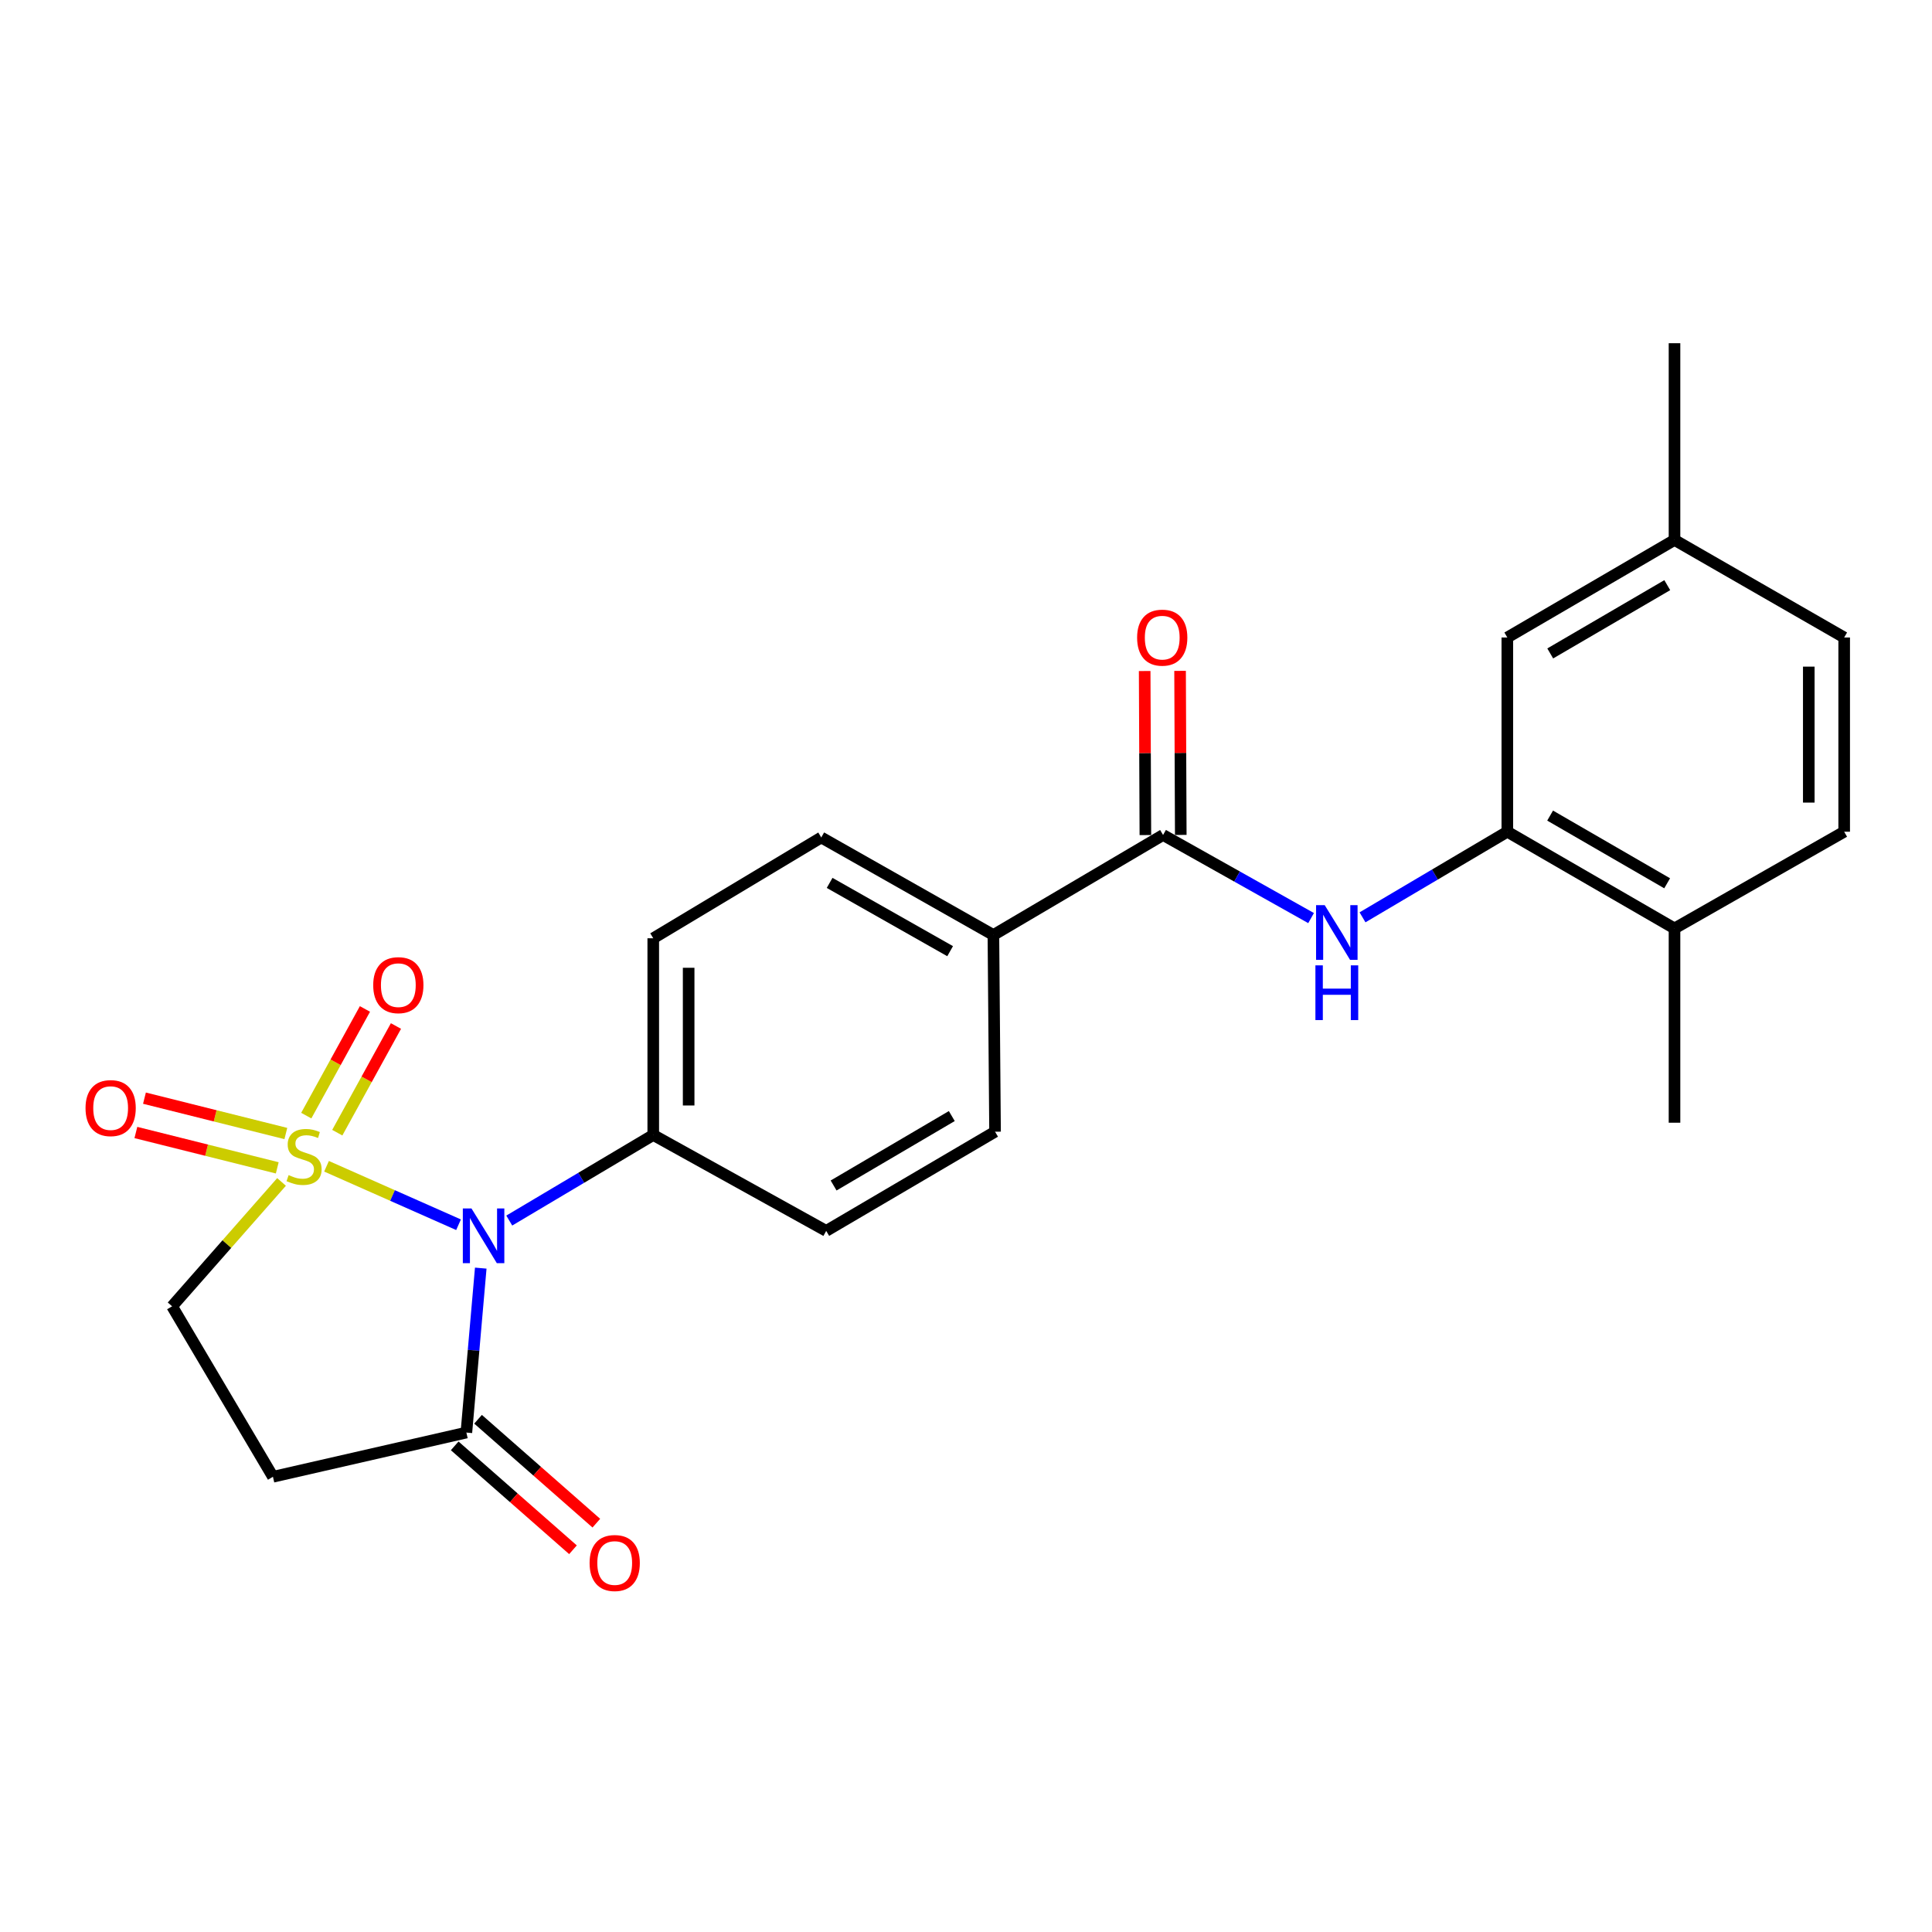 <?xml version='1.0' encoding='iso-8859-1'?>
<svg version='1.1' baseProfile='full'
              xmlns='http://www.w3.org/2000/svg'
                      xmlns:rdkit='http://www.rdkit.org/xml'
                      xmlns:xlink='http://www.w3.org/1999/xlink'
                  xml:space='preserve'
width='1000px' height='1000px' viewBox='0 0 1000 1000'>
<!-- END OF HEADER -->
<rect style='opacity:1.0;fill:#FFFFFF;stroke:none' width='1000' height='1000' x='0' y='0'> </rect>
<path class='bond-0' d='M 169.009,603.656 L 203.173,618.789' style='fill:none;fill-rule:evenodd;stroke:#CCCC00;stroke-width:6px;stroke-linecap:butt;stroke-linejoin:miter;stroke-opacity:1' />
<path class='bond-0' d='M 203.173,618.789 L 237.337,633.921' style='fill:none;fill-rule:evenodd;stroke:#0000FF;stroke-width:6px;stroke-linecap:butt;stroke-linejoin:miter;stroke-opacity:1' />
<path class='bond-6' d='M 145.723,611.767 L 117.401,643.955' style='fill:none;fill-rule:evenodd;stroke:#CCCC00;stroke-width:6px;stroke-linecap:butt;stroke-linejoin:miter;stroke-opacity:1' />
<path class='bond-6' d='M 117.401,643.955 L 89.079,676.143' style='fill:none;fill-rule:evenodd;stroke:#000000;stroke-width:6px;stroke-linecap:butt;stroke-linejoin:miter;stroke-opacity:1' />
<path class='bond-8' d='M 174.575,586.275 L 189.763,558.669' style='fill:none;fill-rule:evenodd;stroke:#CCCC00;stroke-width:6px;stroke-linecap:butt;stroke-linejoin:miter;stroke-opacity:1' />
<path class='bond-8' d='M 189.763,558.669 L 204.951,531.063' style='fill:none;fill-rule:evenodd;stroke:#FF0000;stroke-width:6px;stroke-linecap:butt;stroke-linejoin:miter;stroke-opacity:1' />
<path class='bond-8' d='M 158.523,577.443 L 173.71,549.838' style='fill:none;fill-rule:evenodd;stroke:#CCCC00;stroke-width:6px;stroke-linecap:butt;stroke-linejoin:miter;stroke-opacity:1' />
<path class='bond-8' d='M 173.71,549.838 L 188.898,522.232' style='fill:none;fill-rule:evenodd;stroke:#FF0000;stroke-width:6px;stroke-linecap:butt;stroke-linejoin:miter;stroke-opacity:1' />
<path class='bond-9' d='M 147.951,586.706 L 111.362,577.555' style='fill:none;fill-rule:evenodd;stroke:#CCCC00;stroke-width:6px;stroke-linecap:butt;stroke-linejoin:miter;stroke-opacity:1' />
<path class='bond-9' d='M 111.362,577.555 L 74.773,568.404' style='fill:none;fill-rule:evenodd;stroke:#FF0000;stroke-width:6px;stroke-linecap:butt;stroke-linejoin:miter;stroke-opacity:1' />
<path class='bond-9' d='M 143.506,604.48 L 106.917,595.329' style='fill:none;fill-rule:evenodd;stroke:#CCCC00;stroke-width:6px;stroke-linecap:butt;stroke-linejoin:miter;stroke-opacity:1' />
<path class='bond-9' d='M 106.917,595.329 L 70.328,586.178' style='fill:none;fill-rule:evenodd;stroke:#FF0000;stroke-width:6px;stroke-linecap:butt;stroke-linejoin:miter;stroke-opacity:1' />
<path class='bond-1' d='M 248.838,656.377 L 245.116,698.934' style='fill:none;fill-rule:evenodd;stroke:#0000FF;stroke-width:6px;stroke-linecap:butt;stroke-linejoin:miter;stroke-opacity:1' />
<path class='bond-1' d='M 245.116,698.934 L 241.394,741.49' style='fill:none;fill-rule:evenodd;stroke:#000000;stroke-width:6px;stroke-linecap:butt;stroke-linejoin:miter;stroke-opacity:1' />
<path class='bond-7' d='M 263.594,631.761 L 300.858,609.613' style='fill:none;fill-rule:evenodd;stroke:#0000FF;stroke-width:6px;stroke-linecap:butt;stroke-linejoin:miter;stroke-opacity:1' />
<path class='bond-7' d='M 300.858,609.613 L 338.122,587.466' style='fill:none;fill-rule:evenodd;stroke:#000000;stroke-width:6px;stroke-linecap:butt;stroke-linejoin:miter;stroke-opacity:1' />
<path class='bond-14' d='M 235.348,748.373 L 265.959,775.263' style='fill:none;fill-rule:evenodd;stroke:#000000;stroke-width:6px;stroke-linecap:butt;stroke-linejoin:miter;stroke-opacity:1' />
<path class='bond-14' d='M 265.959,775.263 L 296.571,802.153' style='fill:none;fill-rule:evenodd;stroke:#FF0000;stroke-width:6px;stroke-linecap:butt;stroke-linejoin:miter;stroke-opacity:1' />
<path class='bond-14' d='M 247.439,734.607 L 278.051,761.498' style='fill:none;fill-rule:evenodd;stroke:#000000;stroke-width:6px;stroke-linecap:butt;stroke-linejoin:miter;stroke-opacity:1' />
<path class='bond-14' d='M 278.051,761.498 L 308.663,788.388' style='fill:none;fill-rule:evenodd;stroke:#FF0000;stroke-width:6px;stroke-linecap:butt;stroke-linejoin:miter;stroke-opacity:1' />
<path class='bond-24' d='M 241.394,741.49 L 141.276,764.382' style='fill:none;fill-rule:evenodd;stroke:#000000;stroke-width:6px;stroke-linecap:butt;stroke-linejoin:miter;stroke-opacity:1' />
<path class='bond-2' d='M 602.005,432.189 L 514.183,483.958' style='fill:none;fill-rule:evenodd;stroke:#000000;stroke-width:6px;stroke-linecap:butt;stroke-linejoin:miter;stroke-opacity:1' />
<path class='bond-3' d='M 602.005,432.189 L 640.311,453.694' style='fill:none;fill-rule:evenodd;stroke:#000000;stroke-width:6px;stroke-linecap:butt;stroke-linejoin:miter;stroke-opacity:1' />
<path class='bond-3' d='M 640.311,453.694 L 678.616,475.199' style='fill:none;fill-rule:evenodd;stroke:#0000FF;stroke-width:6px;stroke-linecap:butt;stroke-linejoin:miter;stroke-opacity:1' />
<path class='bond-13' d='M 611.166,432.15 L 610.984,389.695' style='fill:none;fill-rule:evenodd;stroke:#000000;stroke-width:6px;stroke-linecap:butt;stroke-linejoin:miter;stroke-opacity:1' />
<path class='bond-13' d='M 610.984,389.695 L 610.803,347.241' style='fill:none;fill-rule:evenodd;stroke:#FF0000;stroke-width:6px;stroke-linecap:butt;stroke-linejoin:miter;stroke-opacity:1' />
<path class='bond-13' d='M 592.845,432.228 L 592.663,389.774' style='fill:none;fill-rule:evenodd;stroke:#000000;stroke-width:6px;stroke-linecap:butt;stroke-linejoin:miter;stroke-opacity:1' />
<path class='bond-13' d='M 592.663,389.774 L 592.481,347.319' style='fill:none;fill-rule:evenodd;stroke:#FF0000;stroke-width:6px;stroke-linecap:butt;stroke-linejoin:miter;stroke-opacity:1' />
<path class='bond-4' d='M 705.237,474.81 L 742.711,452.655' style='fill:none;fill-rule:evenodd;stroke:#0000FF;stroke-width:6px;stroke-linecap:butt;stroke-linejoin:miter;stroke-opacity:1' />
<path class='bond-4' d='M 742.711,452.655 L 780.184,430.499' style='fill:none;fill-rule:evenodd;stroke:#000000;stroke-width:6px;stroke-linecap:butt;stroke-linejoin:miter;stroke-opacity:1' />
<path class='bond-11' d='M 780.184,430.499 L 866.723,480.558' style='fill:none;fill-rule:evenodd;stroke:#000000;stroke-width:6px;stroke-linecap:butt;stroke-linejoin:miter;stroke-opacity:1' />
<path class='bond-11' d='M 802.339,422.149 L 862.916,457.19' style='fill:none;fill-rule:evenodd;stroke:#000000;stroke-width:6px;stroke-linecap:butt;stroke-linejoin:miter;stroke-opacity:1' />
<path class='bond-12' d='M 780.184,430.499 L 780.184,329.964' style='fill:none;fill-rule:evenodd;stroke:#000000;stroke-width:6px;stroke-linecap:butt;stroke-linejoin:miter;stroke-opacity:1' />
<path class='bond-5' d='M 141.276,764.382 L 89.079,676.143' style='fill:none;fill-rule:evenodd;stroke:#000000;stroke-width:6px;stroke-linecap:butt;stroke-linejoin:miter;stroke-opacity:1' />
<path class='bond-15' d='M 338.122,587.466 L 338.122,485.648' style='fill:none;fill-rule:evenodd;stroke:#000000;stroke-width:6px;stroke-linecap:butt;stroke-linejoin:miter;stroke-opacity:1' />
<path class='bond-15' d='M 356.444,572.193 L 356.444,500.92' style='fill:none;fill-rule:evenodd;stroke:#000000;stroke-width:6px;stroke-linecap:butt;stroke-linejoin:miter;stroke-opacity:1' />
<path class='bond-16' d='M 338.122,587.466 L 427.644,637.107' style='fill:none;fill-rule:evenodd;stroke:#000000;stroke-width:6px;stroke-linecap:butt;stroke-linejoin:miter;stroke-opacity:1' />
<path class='bond-10' d='M 514.183,483.958 L 515.038,585.766' style='fill:none;fill-rule:evenodd;stroke:#000000;stroke-width:6px;stroke-linecap:butt;stroke-linejoin:miter;stroke-opacity:1' />
<path class='bond-25' d='M 514.183,483.958 L 425.079,433.472' style='fill:none;fill-rule:evenodd;stroke:#000000;stroke-width:6px;stroke-linecap:butt;stroke-linejoin:miter;stroke-opacity:1' />
<path class='bond-25' d='M 491.786,492.326 L 429.413,456.985' style='fill:none;fill-rule:evenodd;stroke:#000000;stroke-width:6px;stroke-linecap:butt;stroke-linejoin:miter;stroke-opacity:1' />
<path class='bond-19' d='M 866.723,480.558 L 954.545,430.499' style='fill:none;fill-rule:evenodd;stroke:#000000;stroke-width:6px;stroke-linecap:butt;stroke-linejoin:miter;stroke-opacity:1' />
<path class='bond-22' d='M 866.723,480.558 L 866.723,581.114' style='fill:none;fill-rule:evenodd;stroke:#000000;stroke-width:6px;stroke-linecap:butt;stroke-linejoin:miter;stroke-opacity:1' />
<path class='bond-20' d='M 780.184,329.964 L 866.723,279.478' style='fill:none;fill-rule:evenodd;stroke:#000000;stroke-width:6px;stroke-linecap:butt;stroke-linejoin:miter;stroke-opacity:1' />
<path class='bond-20' d='M 802.397,338.217 L 862.975,302.876' style='fill:none;fill-rule:evenodd;stroke:#000000;stroke-width:6px;stroke-linecap:butt;stroke-linejoin:miter;stroke-opacity:1' />
<path class='bond-17' d='M 338.122,485.648 L 425.079,433.472' style='fill:none;fill-rule:evenodd;stroke:#000000;stroke-width:6px;stroke-linecap:butt;stroke-linejoin:miter;stroke-opacity:1' />
<path class='bond-18' d='M 427.644,637.107 L 515.038,585.766' style='fill:none;fill-rule:evenodd;stroke:#000000;stroke-width:6px;stroke-linecap:butt;stroke-linejoin:miter;stroke-opacity:1' />
<path class='bond-18' d='M 431.473,613.609 L 492.649,577.67' style='fill:none;fill-rule:evenodd;stroke:#000000;stroke-width:6px;stroke-linecap:butt;stroke-linejoin:miter;stroke-opacity:1' />
<path class='bond-26' d='M 954.545,430.499 L 954.545,329.964' style='fill:none;fill-rule:evenodd;stroke:#000000;stroke-width:6px;stroke-linecap:butt;stroke-linejoin:miter;stroke-opacity:1' />
<path class='bond-26' d='M 936.224,415.419 L 936.224,345.045' style='fill:none;fill-rule:evenodd;stroke:#000000;stroke-width:6px;stroke-linecap:butt;stroke-linejoin:miter;stroke-opacity:1' />
<path class='bond-21' d='M 866.723,279.478 L 954.545,329.964' style='fill:none;fill-rule:evenodd;stroke:#000000;stroke-width:6px;stroke-linecap:butt;stroke-linejoin:miter;stroke-opacity:1' />
<path class='bond-23' d='M 866.723,279.478 L 866.723,177.65' style='fill:none;fill-rule:evenodd;stroke:#000000;stroke-width:6px;stroke-linecap:butt;stroke-linejoin:miter;stroke-opacity:1' />
<path  class='atom-0' d='M 149.389 608.229
Q 149.709 608.349, 151.029 608.909
Q 152.349 609.469, 153.789 609.829
Q 155.269 610.149, 156.709 610.149
Q 159.389 610.149, 160.949 608.869
Q 162.509 607.549, 162.509 605.269
Q 162.509 603.709, 161.709 602.749
Q 160.949 601.789, 159.749 601.269
Q 158.549 600.749, 156.549 600.149
Q 154.029 599.389, 152.509 598.669
Q 151.029 597.949, 149.949 596.429
Q 148.909 594.909, 148.909 592.349
Q 148.909 588.789, 151.309 586.589
Q 153.749 584.389, 158.549 584.389
Q 161.829 584.389, 165.549 585.949
L 164.629 589.029
Q 161.229 587.629, 158.669 587.629
Q 155.909 587.629, 154.389 588.789
Q 152.869 589.909, 152.909 591.869
Q 152.909 593.389, 153.669 594.309
Q 154.469 595.229, 155.589 595.749
Q 156.749 596.269, 158.669 596.869
Q 161.229 597.669, 162.749 598.469
Q 164.269 599.269, 165.349 600.909
Q 166.469 602.509, 166.469 605.269
Q 166.469 609.189, 163.829 611.309
Q 161.229 613.389, 156.869 613.389
Q 154.349 613.389, 152.429 612.829
Q 150.549 612.309, 148.309 611.389
L 149.389 608.229
' fill='#CCCC00'/>
<path  class='atom-1' d='M 244.04 625.502
L 253.32 640.502
Q 254.24 641.982, 255.72 644.662
Q 257.2 647.342, 257.28 647.502
L 257.28 625.502
L 261.04 625.502
L 261.04 653.822
L 257.16 653.822
L 247.2 637.422
Q 246.04 635.502, 244.8 633.302
Q 243.6 631.102, 243.24 630.422
L 243.24 653.822
L 239.56 653.822
L 239.56 625.502
L 244.04 625.502
' fill='#0000FF'/>
<path  class='atom-4' d='M 685.674 468.516
L 694.954 483.516
Q 695.874 484.996, 697.354 487.676
Q 698.834 490.356, 698.914 490.516
L 698.914 468.516
L 702.674 468.516
L 702.674 496.836
L 698.794 496.836
L 688.834 480.436
Q 687.674 478.516, 686.434 476.316
Q 685.234 474.116, 684.874 473.436
L 684.874 496.836
L 681.194 496.836
L 681.194 468.516
L 685.674 468.516
' fill='#0000FF'/>
<path  class='atom-4' d='M 680.854 499.668
L 684.694 499.668
L 684.694 511.708
L 699.174 511.708
L 699.174 499.668
L 703.014 499.668
L 703.014 527.988
L 699.174 527.988
L 699.174 514.908
L 684.694 514.908
L 684.694 527.988
L 680.854 527.988
L 680.854 499.668
' fill='#0000FF'/>
<path  class='atom-9' d='M 193.175 509.912
Q 193.175 503.112, 196.535 499.312
Q 199.895 495.512, 206.175 495.512
Q 212.455 495.512, 215.815 499.312
Q 219.175 503.112, 219.175 509.912
Q 219.175 516.792, 215.775 520.712
Q 212.375 524.592, 206.175 524.592
Q 199.935 524.592, 196.535 520.712
Q 193.175 516.832, 193.175 509.912
M 206.175 521.392
Q 210.495 521.392, 212.815 518.512
Q 215.175 515.592, 215.175 509.912
Q 215.175 504.352, 212.815 501.552
Q 210.495 498.712, 206.175 498.712
Q 201.855 498.712, 199.495 501.512
Q 197.175 504.312, 197.175 509.912
Q 197.175 515.632, 199.495 518.512
Q 201.855 521.392, 206.175 521.392
' fill='#FF0000'/>
<path  class='atom-10' d='M 44.271 573.55
Q 44.271 566.75, 47.631 562.95
Q 50.991 559.15, 57.271 559.15
Q 63.551 559.15, 66.911 562.95
Q 70.271 566.75, 70.271 573.55
Q 70.271 580.43, 66.871 584.35
Q 63.471 588.23, 57.271 588.23
Q 51.031 588.23, 47.631 584.35
Q 44.271 580.47, 44.271 573.55
M 57.271 585.03
Q 61.591 585.03, 63.911 582.15
Q 66.271 579.23, 66.271 573.55
Q 66.271 567.99, 63.911 565.19
Q 61.591 562.35, 57.271 562.35
Q 52.951 562.35, 50.591 565.15
Q 48.271 567.95, 48.271 573.55
Q 48.271 579.27, 50.591 582.15
Q 52.951 585.03, 57.271 585.03
' fill='#FF0000'/>
<path  class='atom-14' d='M 588.568 330.044
Q 588.568 323.244, 591.928 319.444
Q 595.288 315.644, 601.568 315.644
Q 607.848 315.644, 611.208 319.444
Q 614.568 323.244, 614.568 330.044
Q 614.568 336.924, 611.168 340.844
Q 607.768 344.724, 601.568 344.724
Q 595.328 344.724, 591.928 340.844
Q 588.568 336.964, 588.568 330.044
M 601.568 341.524
Q 605.888 341.524, 608.208 338.644
Q 610.568 335.724, 610.568 330.044
Q 610.568 324.484, 608.208 321.684
Q 605.888 318.844, 601.568 318.844
Q 597.248 318.844, 594.888 321.644
Q 592.568 324.444, 592.568 330.044
Q 592.568 335.764, 594.888 338.644
Q 597.248 341.524, 601.568 341.524
' fill='#FF0000'/>
<path  class='atom-15' d='M 305.172 809.014
Q 305.172 802.214, 308.532 798.414
Q 311.892 794.614, 318.172 794.614
Q 324.452 794.614, 327.812 798.414
Q 331.172 802.214, 331.172 809.014
Q 331.172 815.894, 327.772 819.814
Q 324.372 823.694, 318.172 823.694
Q 311.932 823.694, 308.532 819.814
Q 305.172 815.934, 305.172 809.014
M 318.172 820.494
Q 322.492 820.494, 324.812 817.614
Q 327.172 814.694, 327.172 809.014
Q 327.172 803.454, 324.812 800.654
Q 322.492 797.814, 318.172 797.814
Q 313.852 797.814, 311.492 800.614
Q 309.172 803.414, 309.172 809.014
Q 309.172 814.734, 311.492 817.614
Q 313.852 820.494, 318.172 820.494
' fill='#FF0000'/>
</svg>
